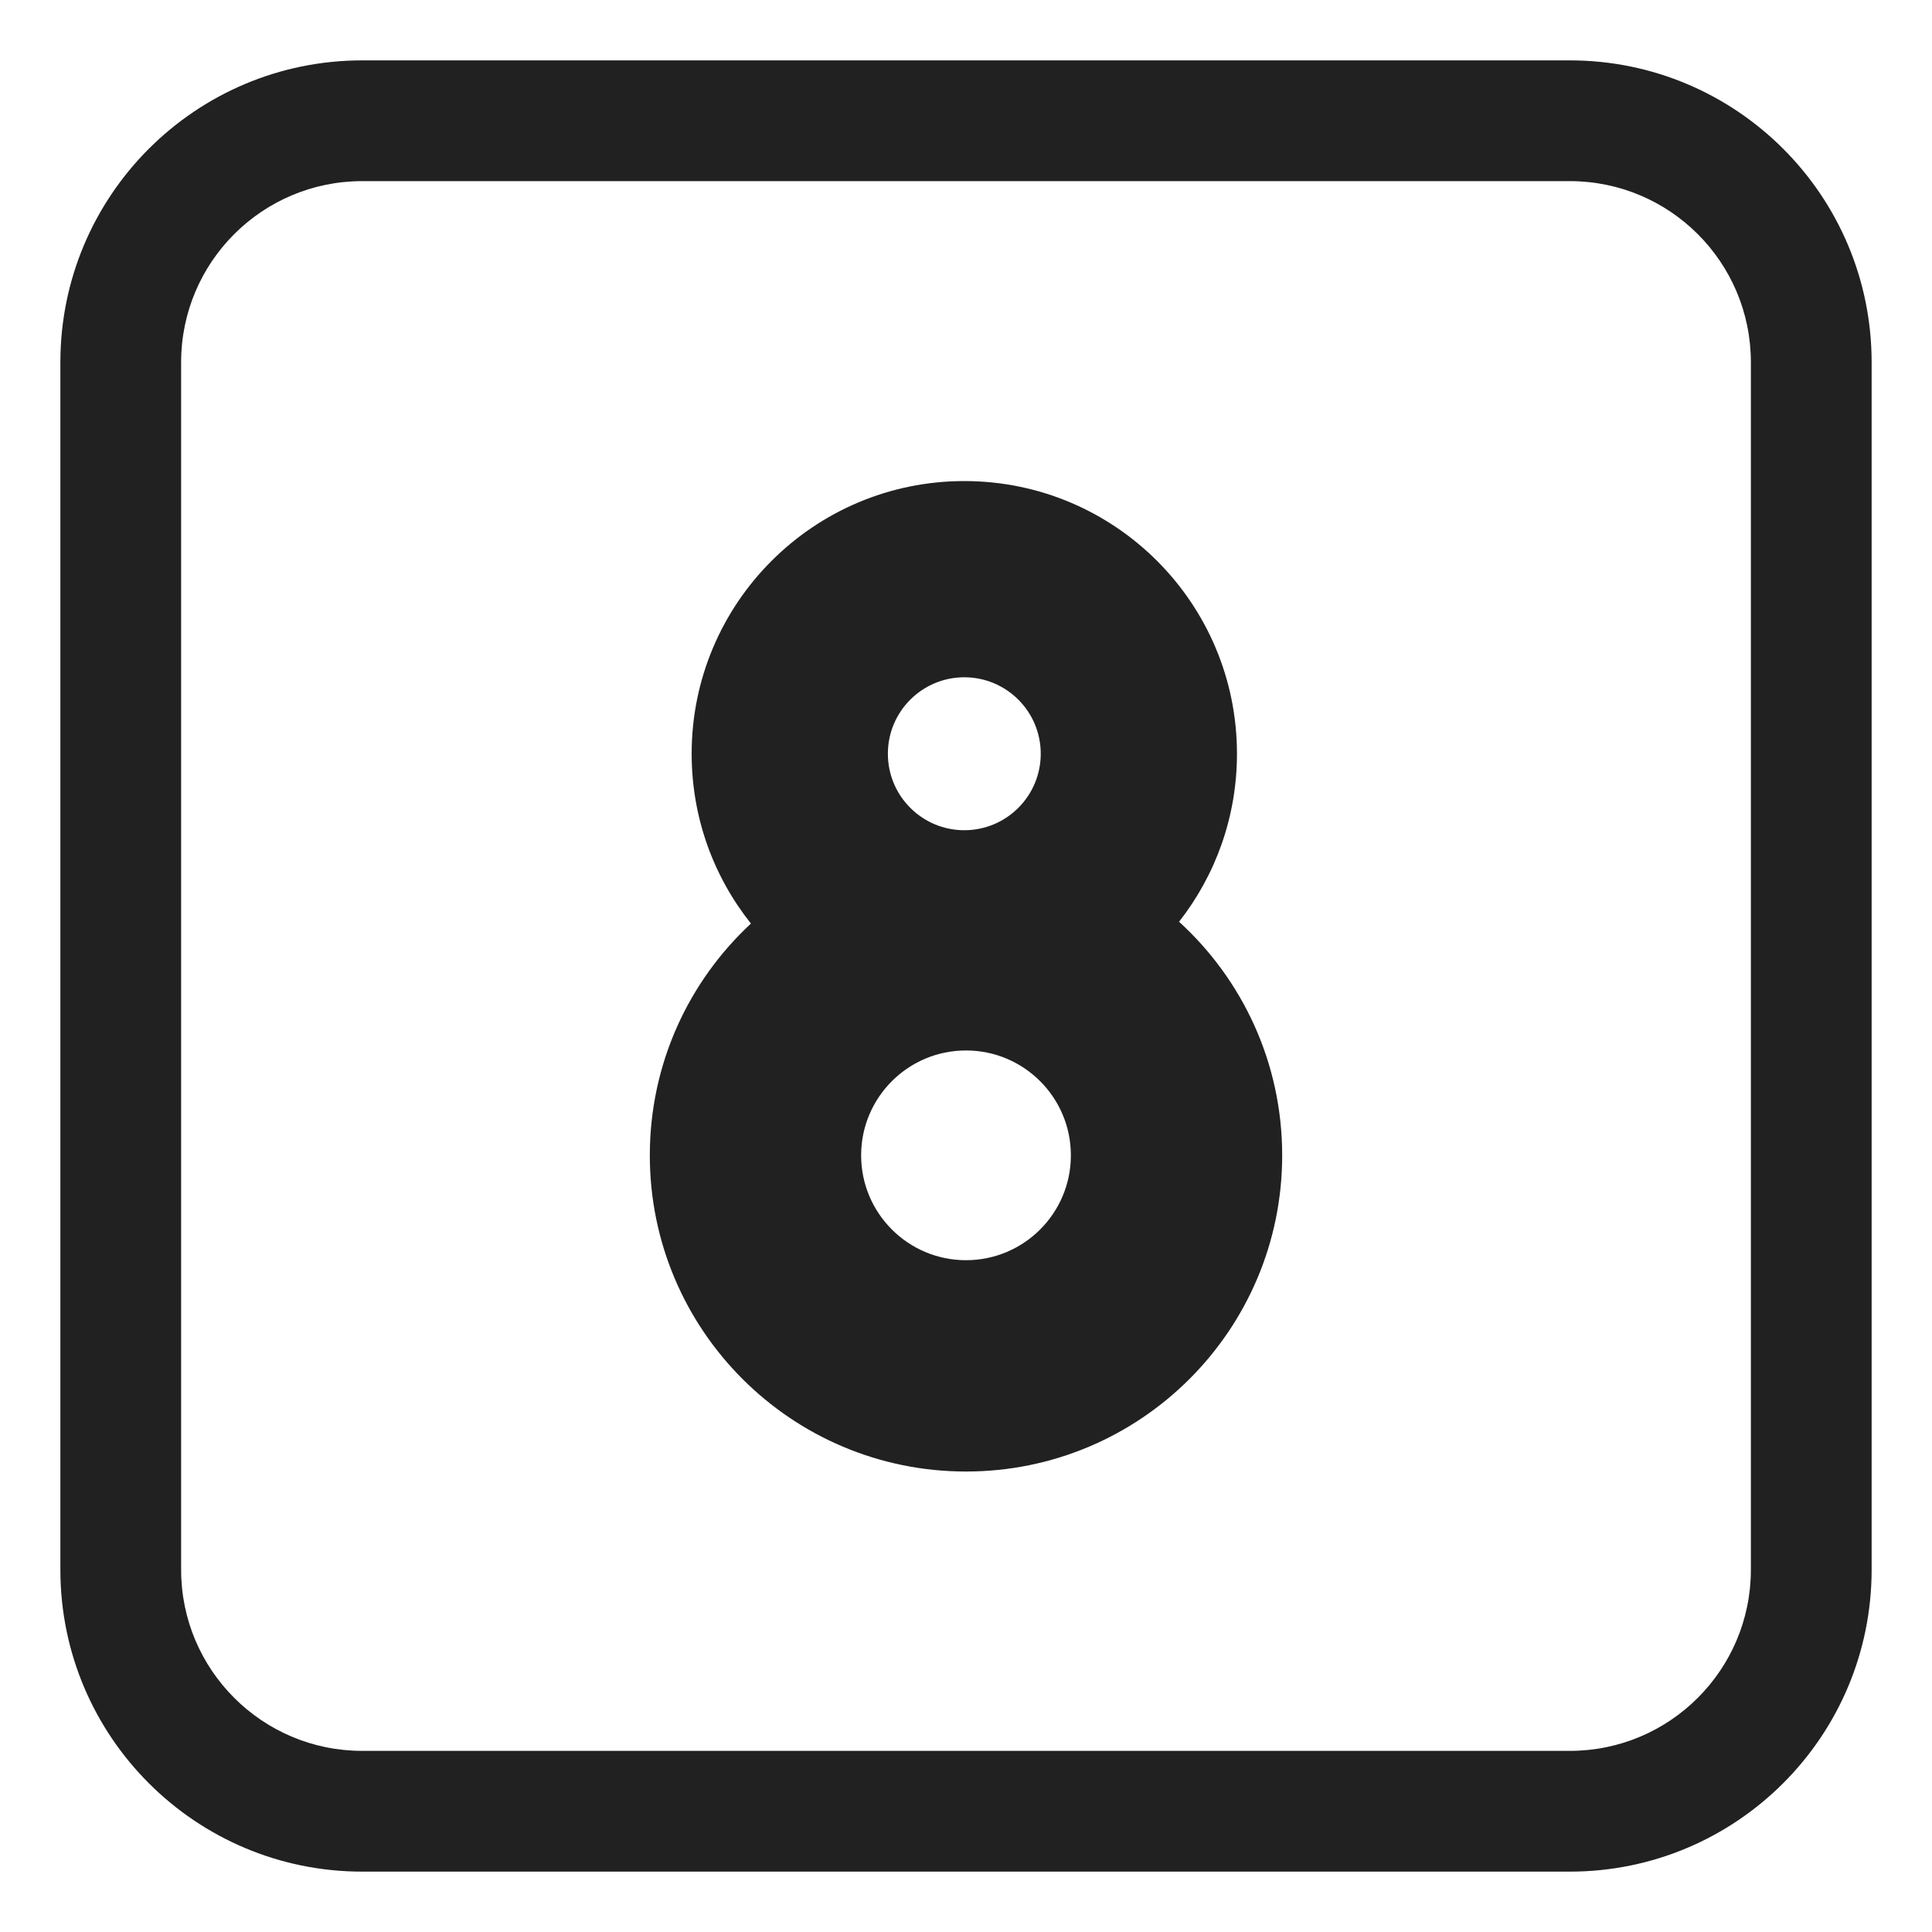 <svg viewBox="0 0 32 32" fill="none" xmlns="http://www.w3.org/2000/svg">
<path d="M11.456 12.484C11.456 9.99 13.478 7.968 15.972 7.968C18.466 7.968 20.488 9.99 20.488 12.484C20.488 13.534 20.13 14.5 19.529 15.267C20.579 16.225 21.237 17.604 21.237 19.136C21.237 22.028 18.892 24.373 16 24.373C13.108 24.373 10.763 22.028 10.763 19.136C10.763 17.619 11.408 16.253 12.438 15.297C11.823 14.525 11.456 13.548 11.456 12.484ZM15.972 11.218C15.273 11.218 14.706 11.785 14.706 12.484C14.706 13.184 15.273 13.751 15.972 13.751C16.671 13.751 17.238 13.184 17.238 12.484C17.238 11.785 16.671 11.218 15.972 11.218ZM16 17.399C15.041 17.399 14.263 18.177 14.263 19.136C14.263 20.095 15.041 20.873 16 20.873C16.959 20.873 17.737 20.095 17.737 19.136C17.737 18.177 16.959 17.399 16 17.399Z" fill="#212121"/>
<path d="M6 1C3.239 1 1 3.239 1 6V26C1 28.761 3.239 31 6 31H26C28.761 31 31 28.761 31 26V6C31 3.239 28.761 1 26 1H6ZM3 6C3 4.343 4.343 3 6 3H26C27.657 3 29 4.343 29 6V26C29 27.657 27.657 29 26 29H6C4.343 29 3 27.657 3 26V6Z" fill="#212121"/>
</svg>
